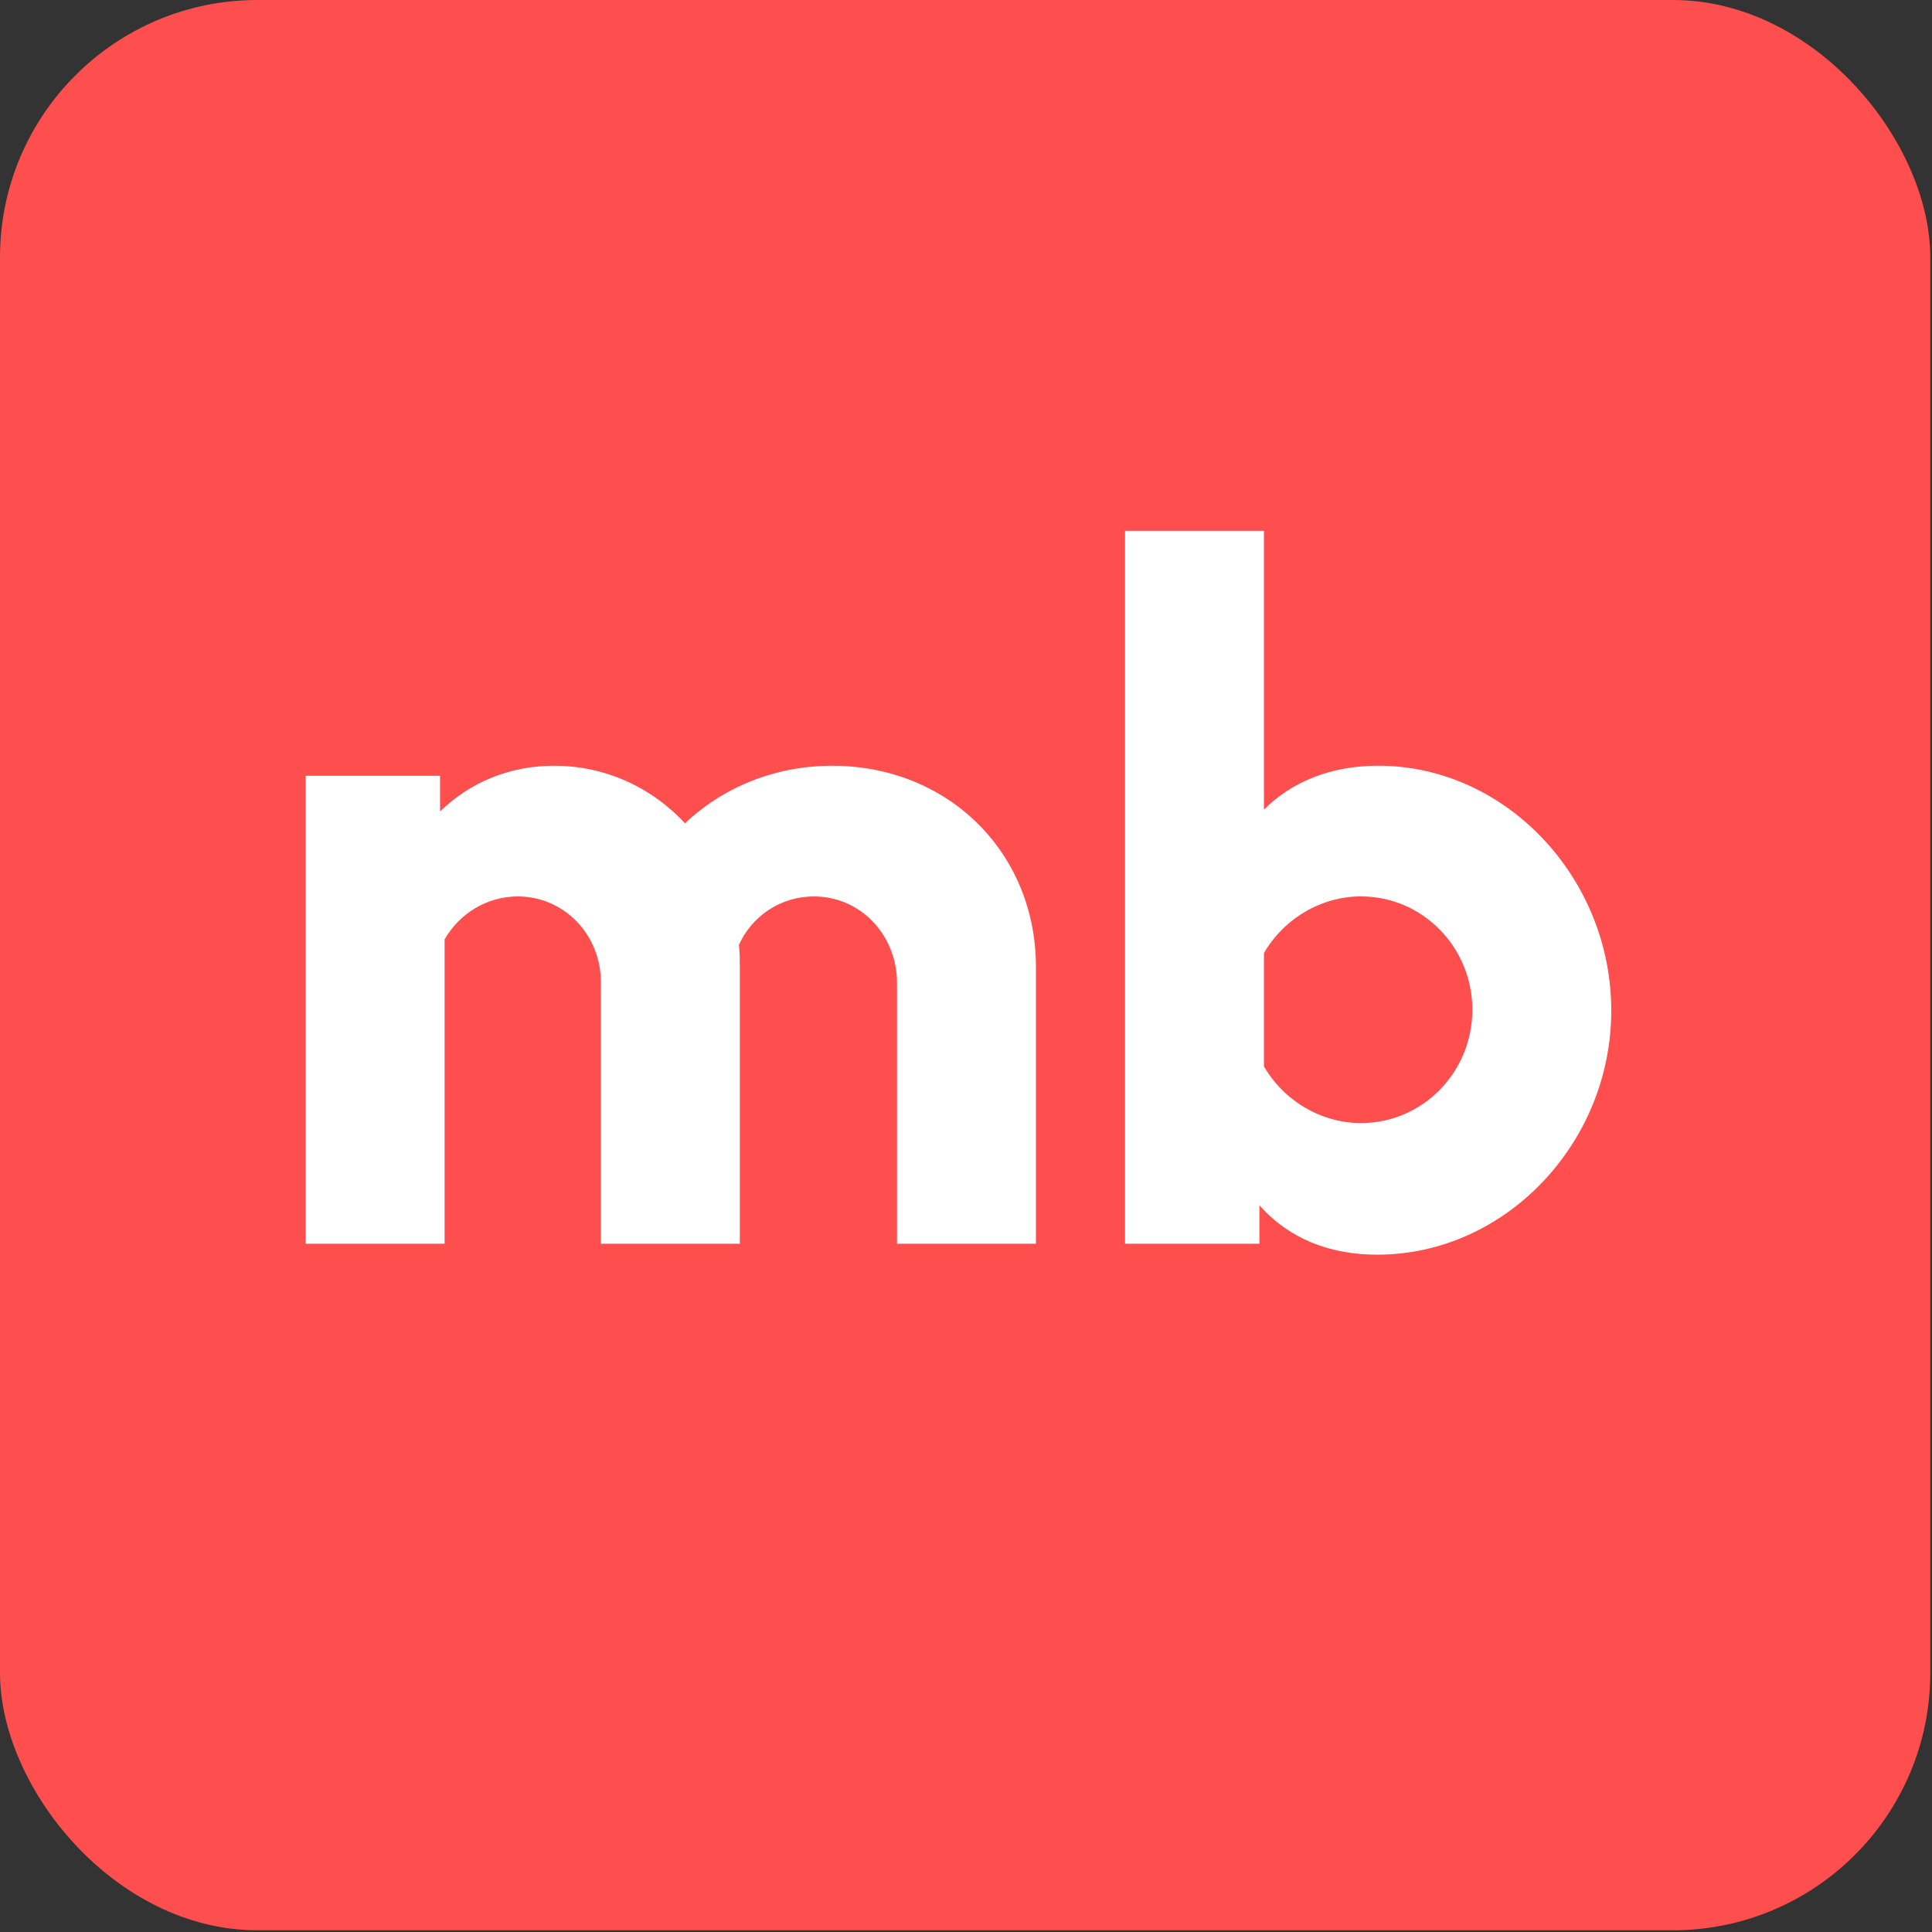 <svg width="95" height="95" viewBox="0 0 95 95" fill="none" xmlns="http://www.w3.org/2000/svg">
<rect x="0" y="0" width="95" height="95" fill="#333333" stroke="none"/>
<rect width="94.915" height="94.915" rx="12.655" fill="#FE4E4E"/>
<path d="M67.769 37.651C74.016 37.651 79.229 43.134 79.229 49.696C79.229 56.212 74.016 61.695 67.724 61.695C65.342 61.695 63.365 60.886 61.927 59.268V61.156H55.32V26.102H62.151V39.809C63.544 38.415 65.477 37.651 67.769 37.651ZM66.915 55.223C69.971 55.223 72.398 52.707 72.398 49.651C72.398 46.595 69.971 44.078 66.915 44.078C64.983 44.078 63.14 45.157 62.151 46.864V52.437C63.14 54.145 64.983 55.223 66.915 55.223Z" fill="white"/>
<path d="M40.917 37.653C46.625 37.653 50.939 41.923 50.939 47.54V61.157H44.108V48.349C44.108 45.967 42.31 44.08 40.018 44.08C38.356 44.08 36.962 45.069 36.333 46.462C36.378 46.821 36.378 47.181 36.378 47.54V61.157H29.547V48.304C29.547 45.967 27.75 44.08 25.457 44.08C23.93 44.08 22.581 44.934 21.862 46.192V61.157H15.031V38.148H21.638V39.9C23.121 38.462 25.053 37.653 27.255 37.653C29.772 37.653 32.064 38.732 33.682 40.485C35.524 38.732 38.086 37.653 40.917 37.653Z" fill="white"/>
</svg>